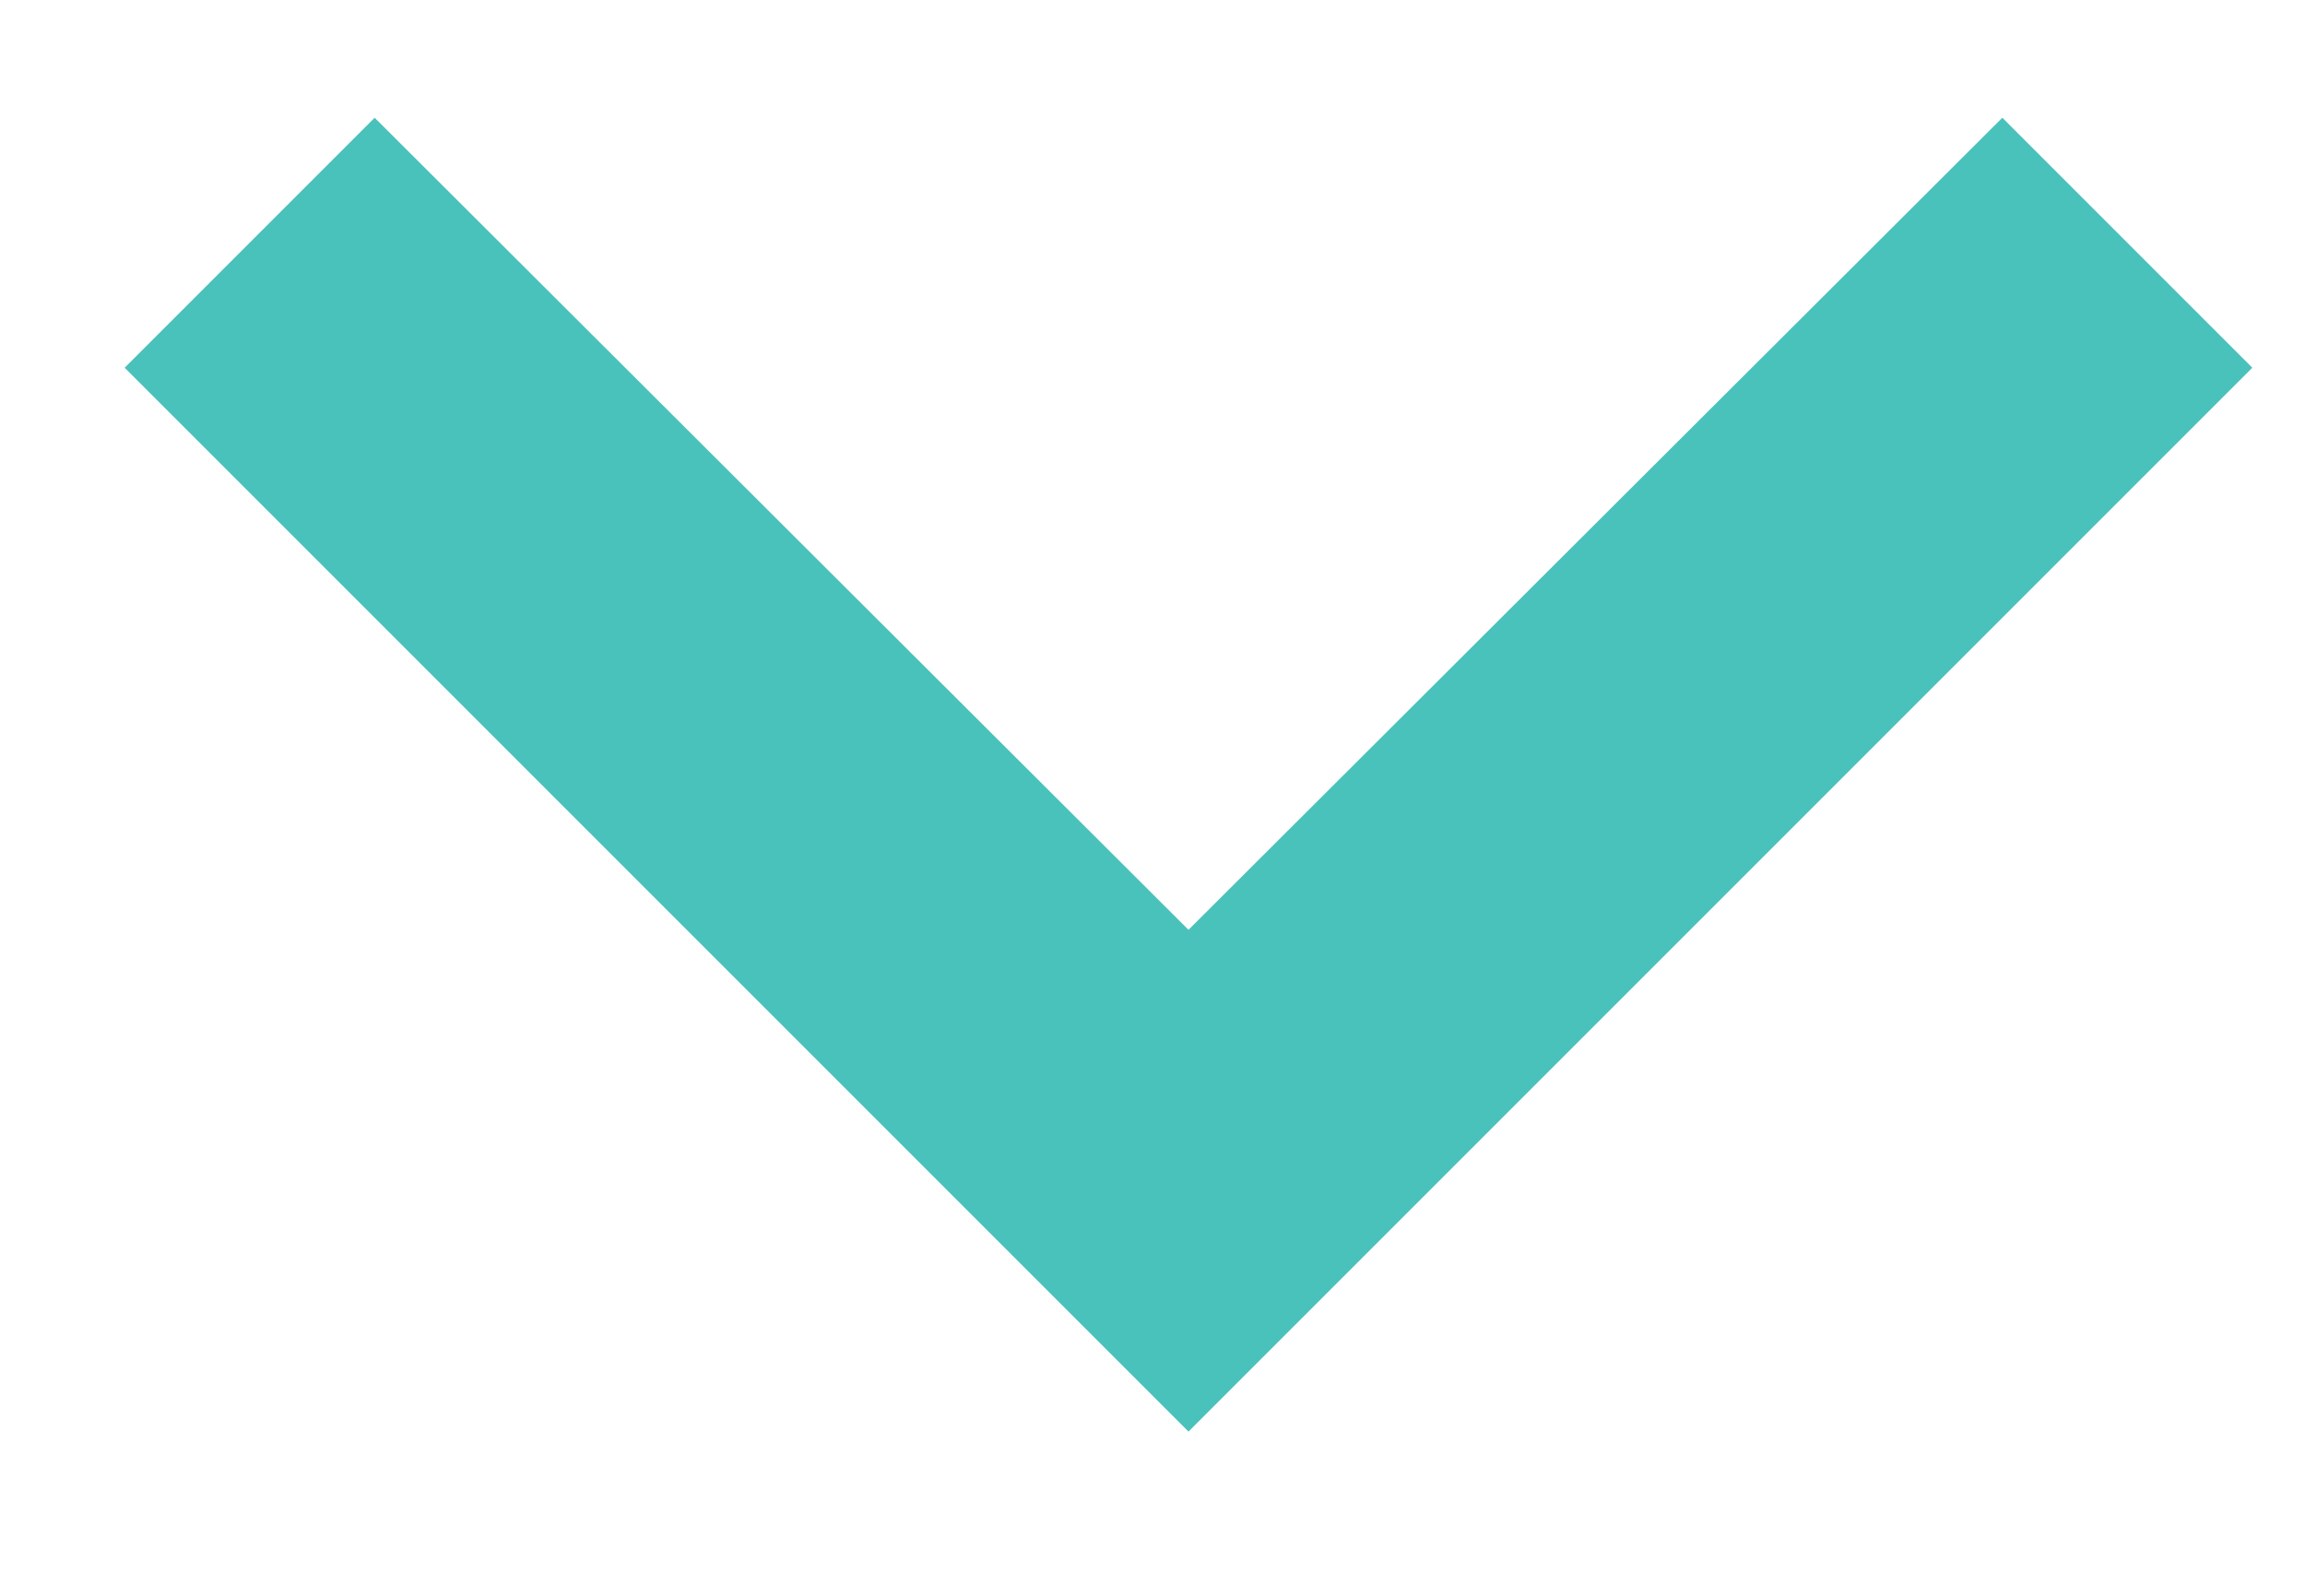 <?xml version="1.0" encoding="UTF-8"?> <svg xmlns="http://www.w3.org/2000/svg" width="13" height="9" viewBox="0 0 13 9" fill="none"><path d="M2.113 0.664L6.703 5.244L11.293 0.664L12.703 2.074L6.703 8.074L0.703 2.074L2.113 0.664Z" fill="#49C2BB"></path></svg> 